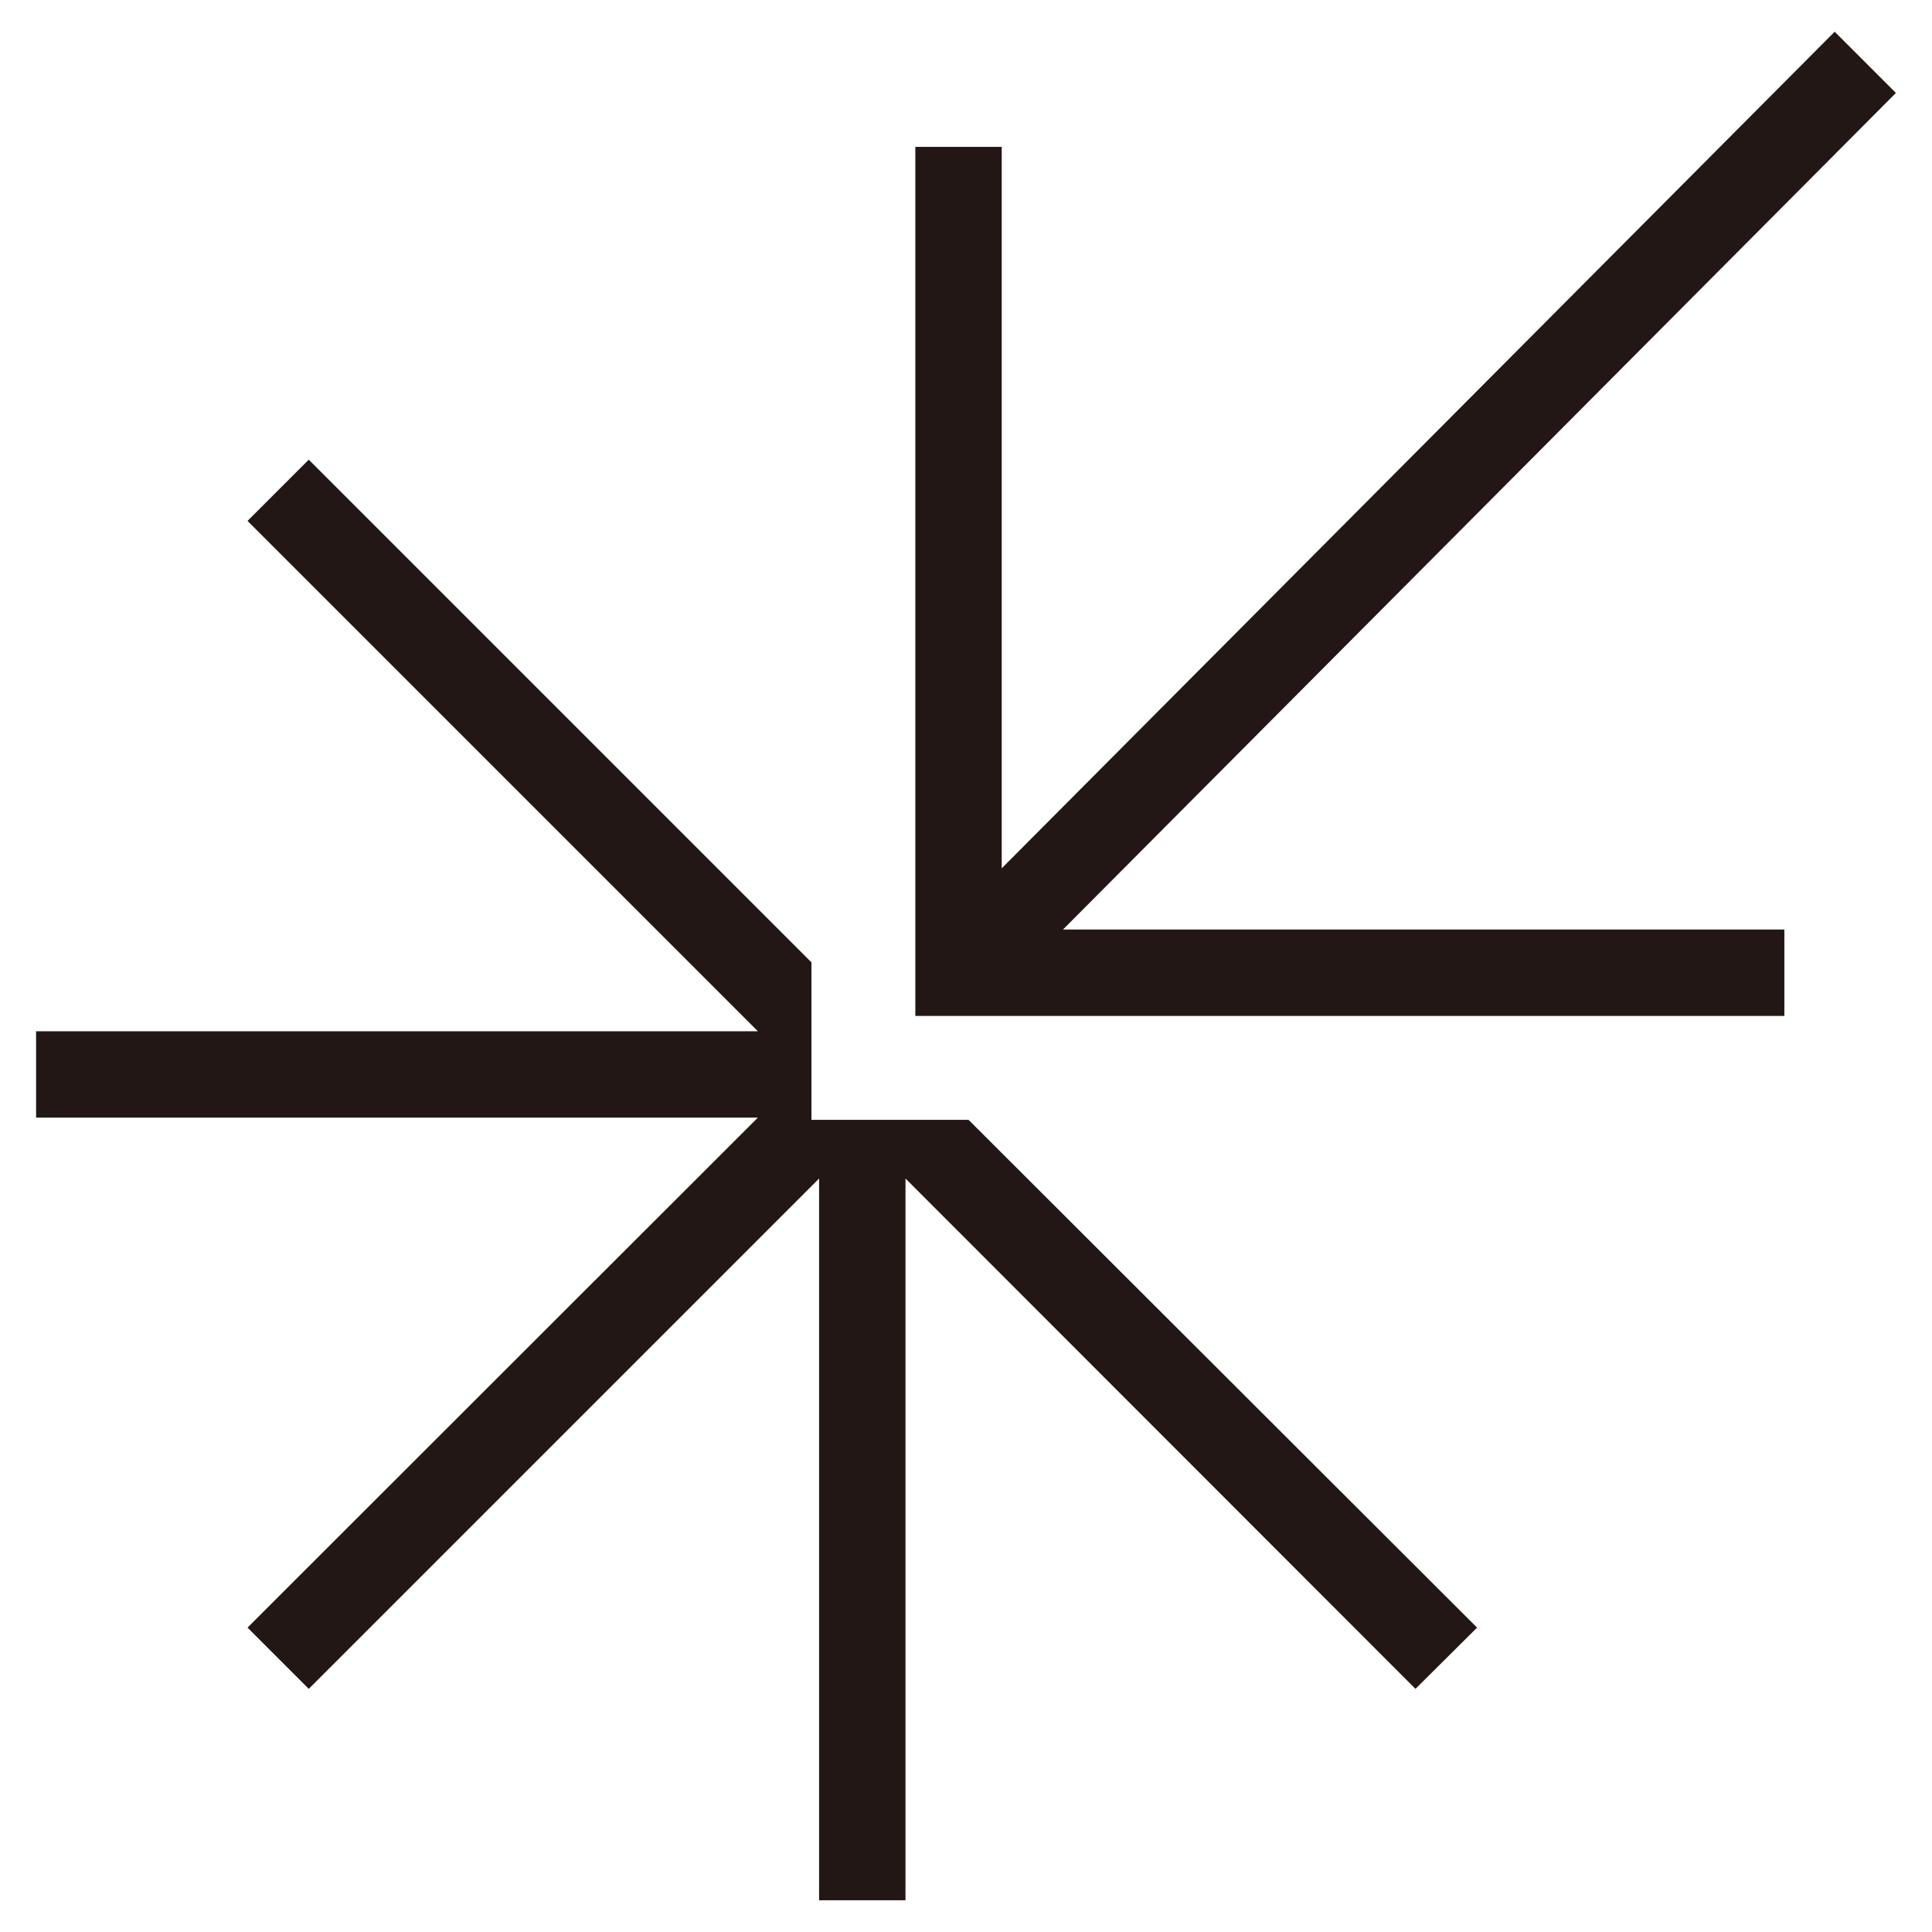 <svg viewBox="0 0 53 53" version="1.1" xmlns="http://www.w3.org/2000/svg" data-name="레이어_1" id="_레이어_1">
  
  <defs>
    <style>
      .st0 {
        fill: #221714;
      }
    </style>
  </defs>
  <polygon points="25.11 4.03 25.11 27.87 48.95 27.87 48.95 25.5 29.16 25.5 52.01 2.55 50.33 .87 27.48 23.82 27.48 4.03 25.11 4.03" class="st0"></polygon>
  <polygon points="40.52 44.65 26.57 30.72 22.26 30.72 22.26 26.4 8.47 12.61 6.79 14.29 20.79 28.29 .99 28.29 .99 30.66 20.79 30.66 6.79 44.65 8.47 46.33 22.47 32.33 22.47 52.13 24.84 52.13 24.84 32.33 38.83 46.33 40.52 44.65" class="st0"></polygon>
</svg>